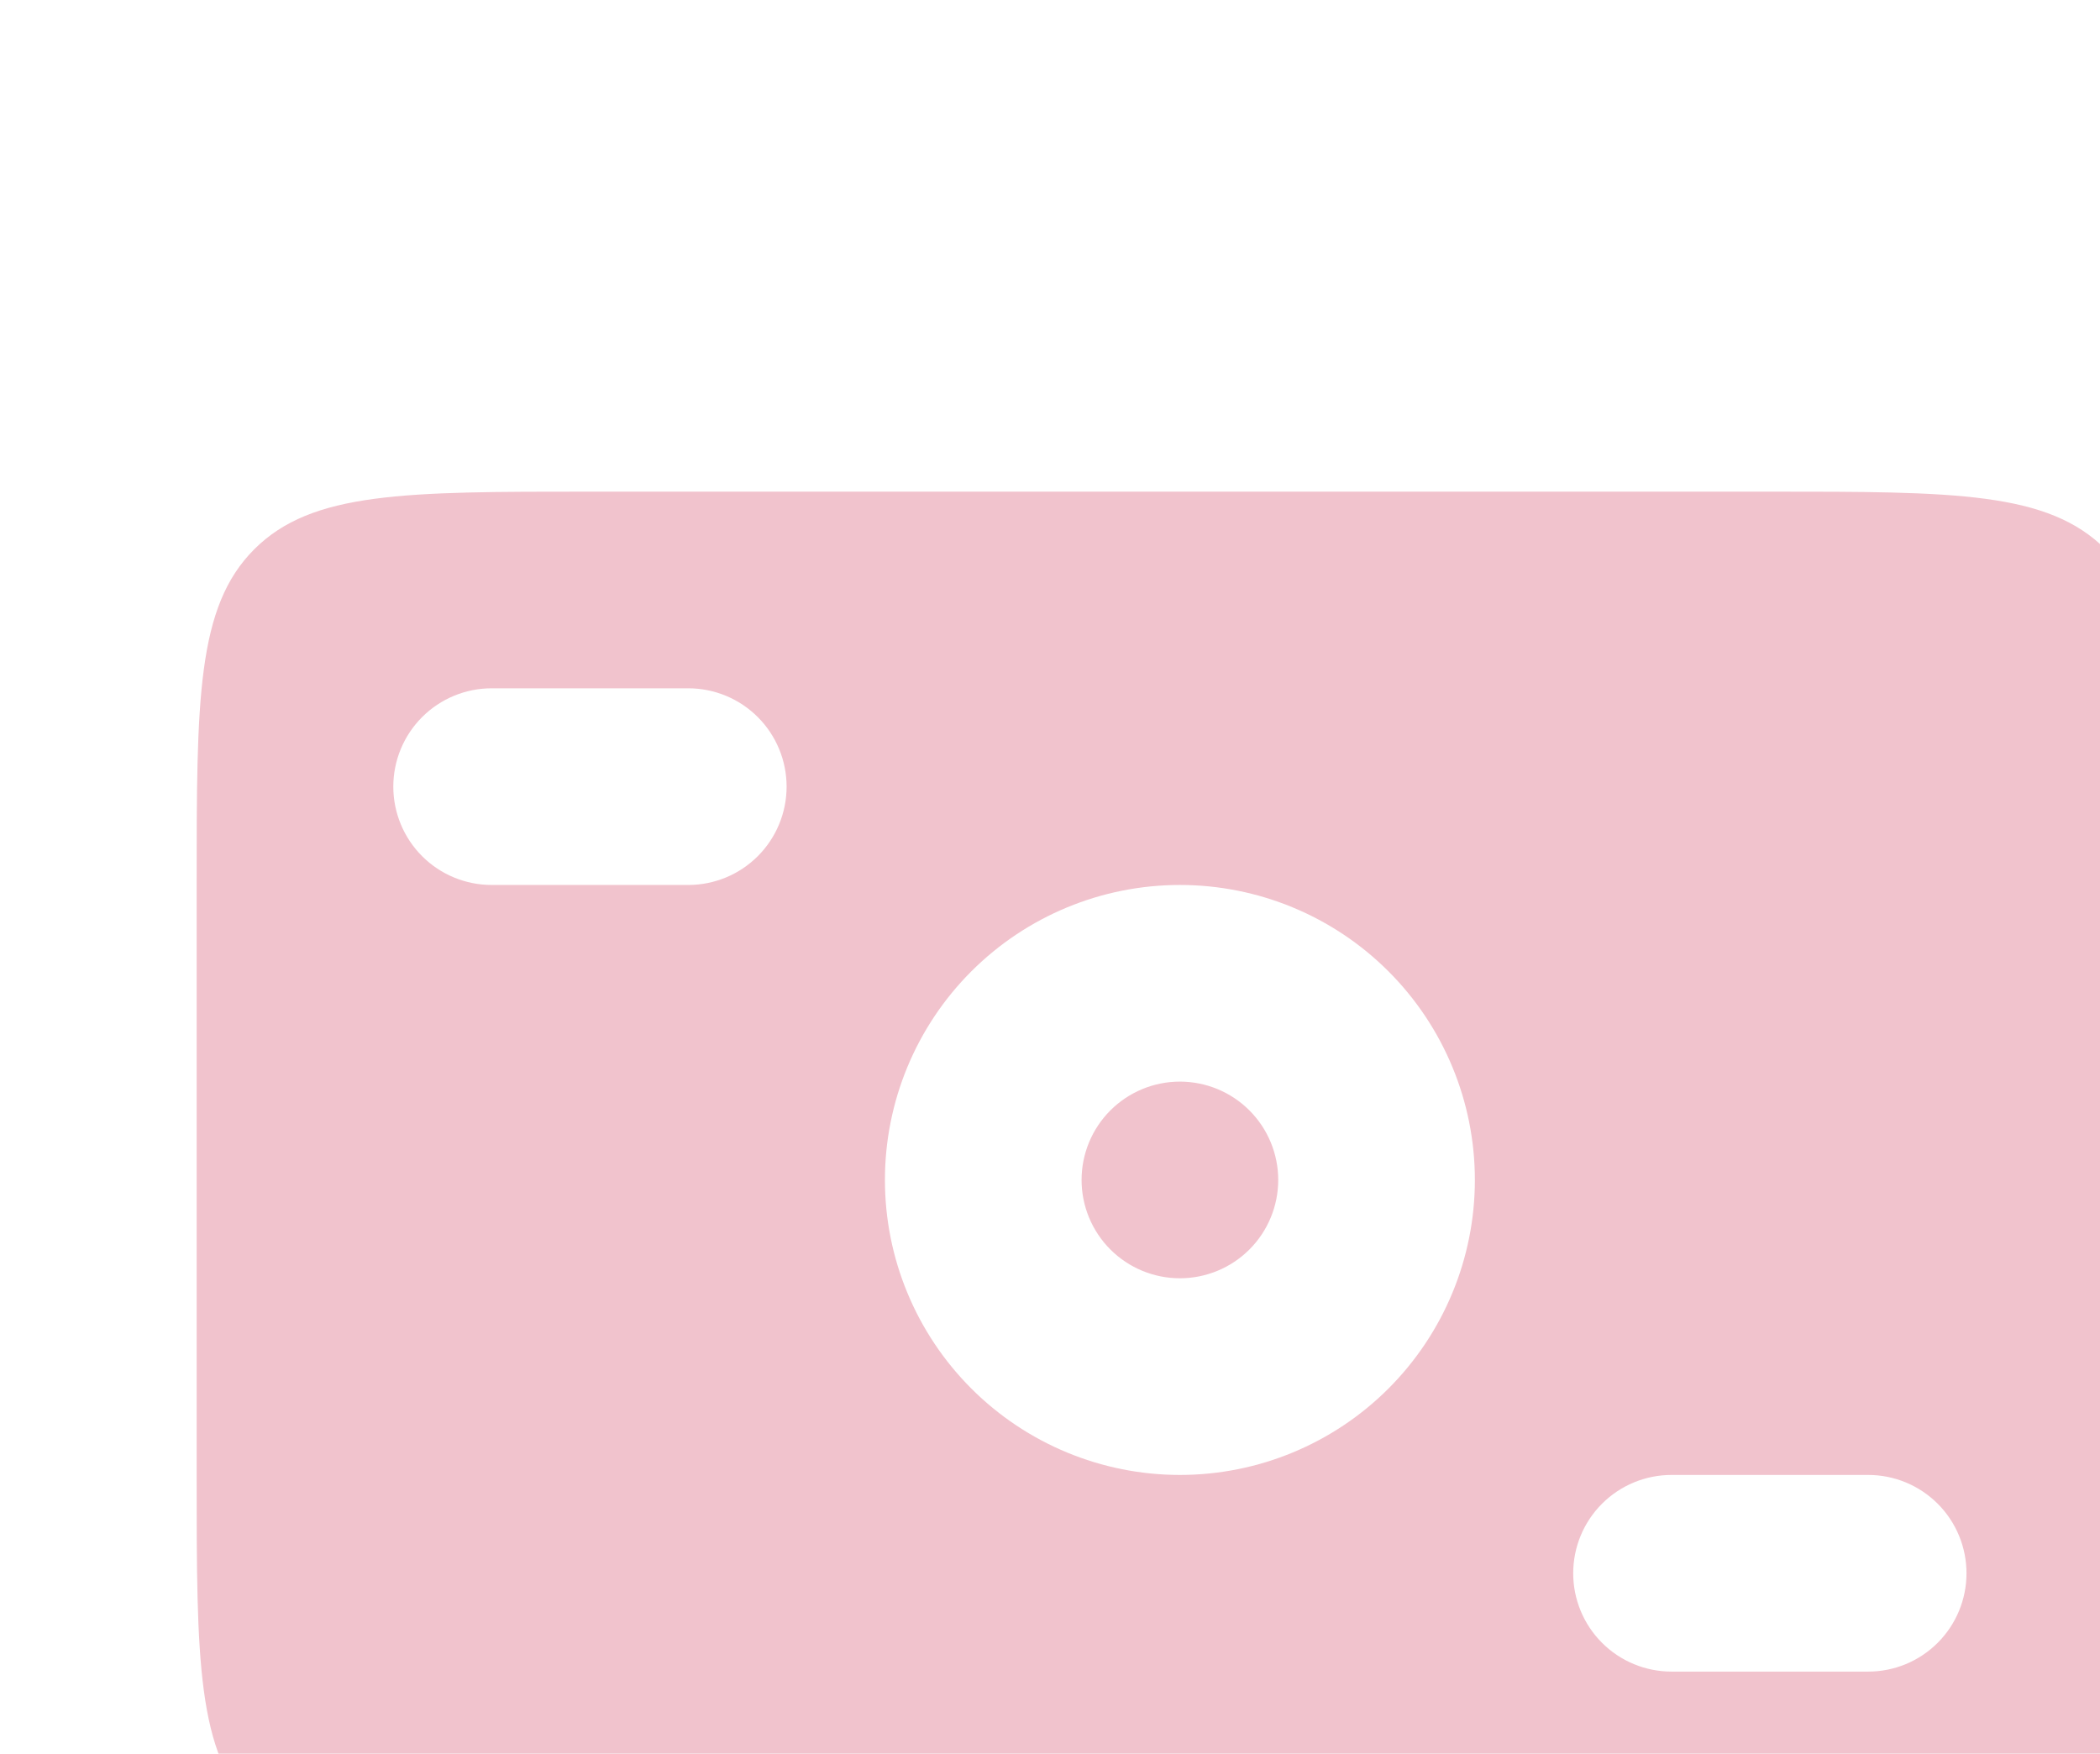<?xml version="1.0" encoding="UTF-8"?> <svg xmlns="http://www.w3.org/2000/svg" width="194" height="162" viewBox="0 0 194 162" fill="none"><path fill-rule="evenodd" clip-rule="evenodd" d="M23.49 50.739C18.167 56.062 18.167 64.619 18.167 81.75V136.25C18.167 153.381 18.167 161.937 23.49 167.26C28.813 172.583 37.369 172.583 54.5 172.583H163.5C180.632 172.583 189.188 172.583 194.511 167.26C199.834 161.937 199.834 153.381 199.834 136.25V81.75C199.834 64.619 199.834 56.062 194.511 50.739C189.188 45.416 180.632 45.416 163.5 45.416H54.5C37.369 45.416 28.813 45.416 23.49 50.739ZM45.417 63.583C43.008 63.583 40.698 64.54 38.994 66.244C37.291 67.947 36.334 70.257 36.334 72.666C36.334 75.076 37.291 77.386 38.994 79.089C40.698 80.793 43.008 81.75 45.417 81.75H63.584C65.993 81.75 68.303 80.793 70.007 79.089C71.71 77.386 72.667 75.076 72.667 72.666C72.667 70.257 71.71 67.947 70.007 66.244C68.303 64.54 65.993 63.583 63.584 63.583H45.417ZM145.334 145.333C145.334 142.924 146.291 140.614 147.994 138.91C149.698 137.207 152.008 136.25 154.417 136.25H172.584C174.993 136.25 177.303 137.207 179.007 138.91C180.71 140.614 181.667 142.924 181.667 145.333C181.667 147.742 180.71 150.053 179.007 151.756C177.303 153.46 174.993 154.417 172.584 154.417H154.417C152.008 154.417 149.698 153.46 147.994 151.756C146.291 150.053 145.334 147.742 145.334 145.333ZM118.084 109C118.084 111.409 117.127 113.719 115.423 115.423C113.72 117.126 111.409 118.083 109 118.083C106.591 118.083 104.281 117.126 102.577 115.423C100.874 113.719 99.917 111.409 99.917 109C99.917 106.591 100.874 104.28 102.577 102.577C104.281 100.873 106.591 99.916 109 99.916C111.409 99.916 113.72 100.873 115.423 102.577C117.127 104.28 118.084 106.591 118.084 109ZM136.25 109C136.25 116.227 133.379 123.158 128.269 128.269C123.159 133.379 116.227 136.25 109 136.25C101.773 136.25 94.842 133.379 89.732 128.269C84.621 123.158 81.75 116.227 81.75 109C81.75 101.773 84.621 94.841 89.732 89.731C94.842 84.621 101.773 81.75 109 81.75C116.227 81.75 123.159 84.621 128.269 89.731C133.379 94.841 136.25 101.773 136.25 109Z" fill="#F1C3CD"></path></svg> 